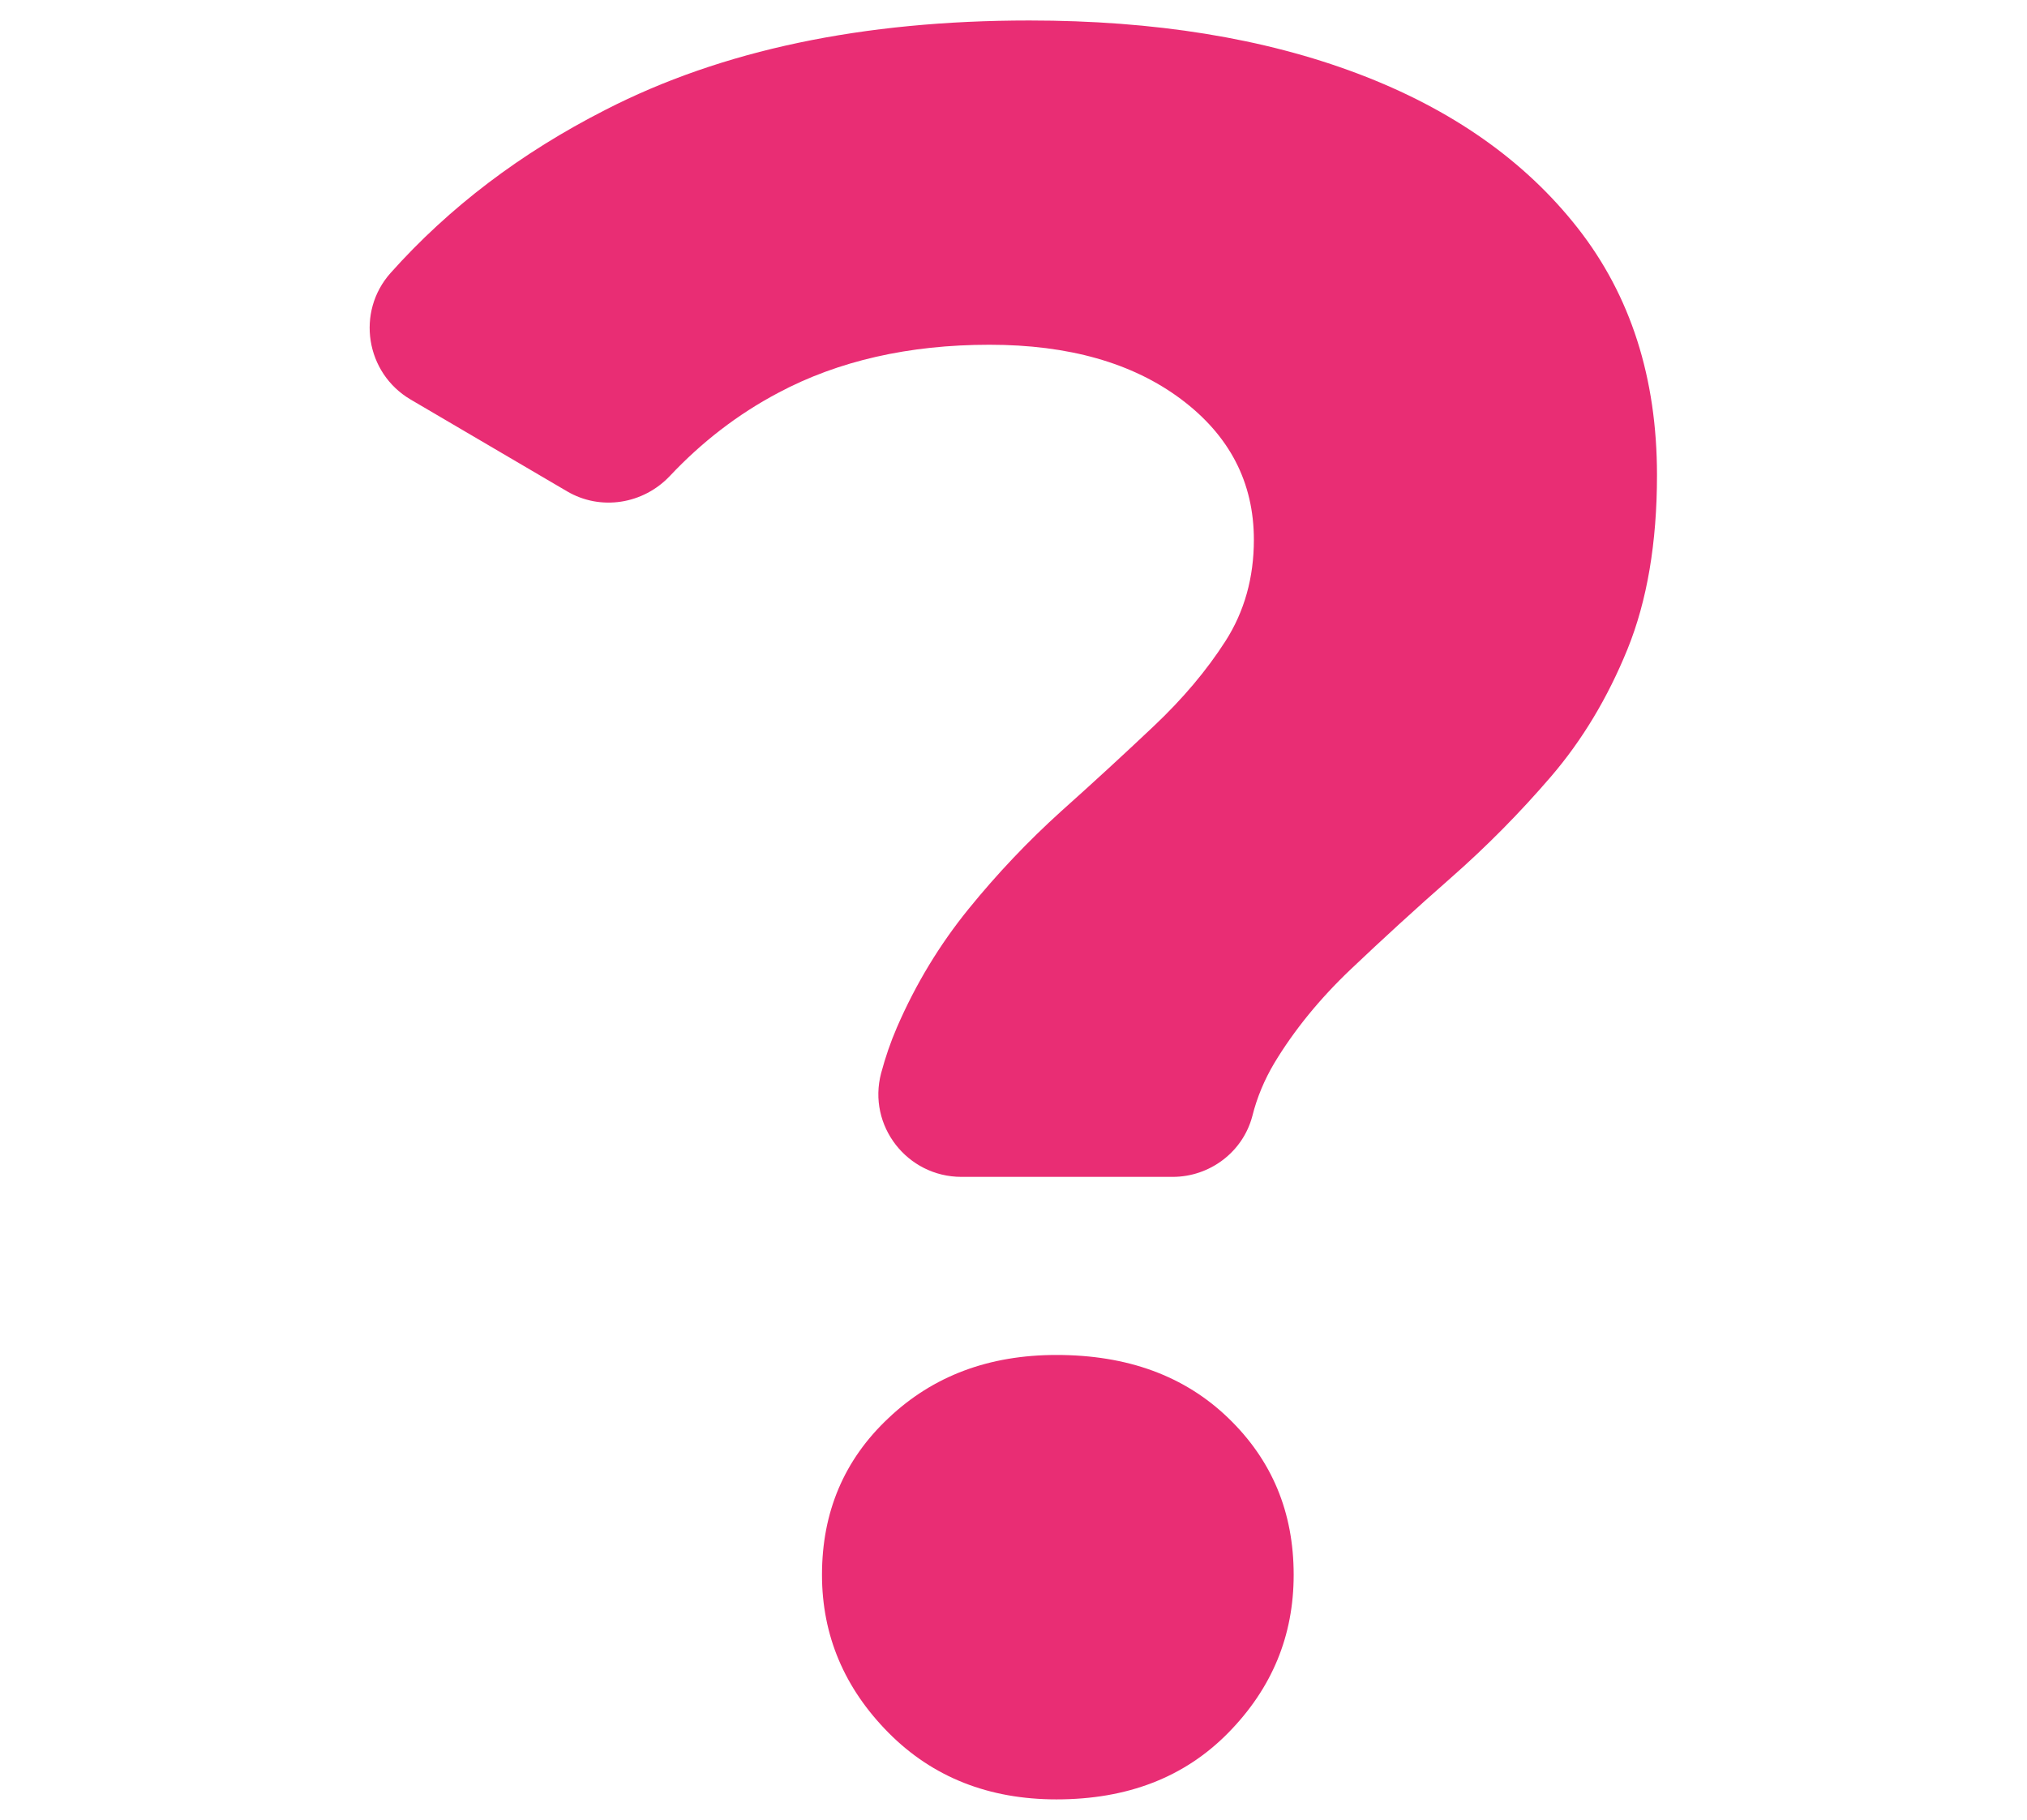<svg xmlns="http://www.w3.org/2000/svg" xmlns:xlink="http://www.w3.org/1999/xlink" id="Layer_1" x="0px" y="0px" viewBox="0 0 514.4 461.9" style="enable-background:new 0 0 514.4 461.9;" xml:space="preserve"> <style type="text/css"> .st0{fill:#E92D74;} .st1{fill:#606060;} .st2{fill:none;} </style> <g> <path class="st0" d="M244,298.7c-13.8,0-23.9-13-20.4-26.3c1.1-4.1,2.4-7.9,4-11.6c4.8-11.1,10.9-21.1,18.2-30.1 c7.3-9,15.1-17.2,23.5-24.8c8.4-7.5,16.2-14.7,23.5-21.6c7.3-6.9,13.4-14.1,18.2-21.6c4.8-7.5,7.2-16.1,7.2-25.7 c0-14.6-6.2-26.5-18.5-35.7c-12.3-9.2-28.5-13.8-48.6-13.8c-20.5,0-38.4,4.1-53.6,12.2c-10.4,5.5-19.5,12.6-27.5,21.1 c-6.8,7.2-17.6,8.9-26.1,3.9l-39.7-23.3c-11.4-6.7-13.9-22.2-5.1-32.1c14.9-16.7,33.1-30.5,54.5-41.4C183.2,12.7,219,5.2,261.2,5.2 c31.8,0,59.6,4.5,83.4,13.5c23.8,9,42.4,22.1,55.8,39.2c13.4,17.1,20.1,38,20.1,62.7c0,17.1-2.5,31.9-7.5,44.2 c-5,12.3-11.5,23.1-19.4,32.3c-7.9,9.2-16.4,17.8-25.4,25.7c-9,7.9-17.5,15.7-25.4,23.2c-7.9,7.5-14.4,15.5-19.4,23.8 c-2.5,4.2-4.4,8.7-5.6,13.5c-2.4,9.1-10.8,15.4-20.2,15.4H244z M268.1,456.7c-17.1,0-31.4-5.6-42.6-16.9s-16.9-24.7-16.9-40.1 c0-15.9,5.6-29.2,16.9-39.8c11.3-10.7,25.5-16,42.6-16c18,0,32.5,5.3,43.6,16c11.1,10.7,16.6,23.9,16.6,39.8 c0,15.5-5.5,28.8-16.6,40.1C300.6,451.1,286.1,456.7,268.1,456.7z"></path> </g> </svg>